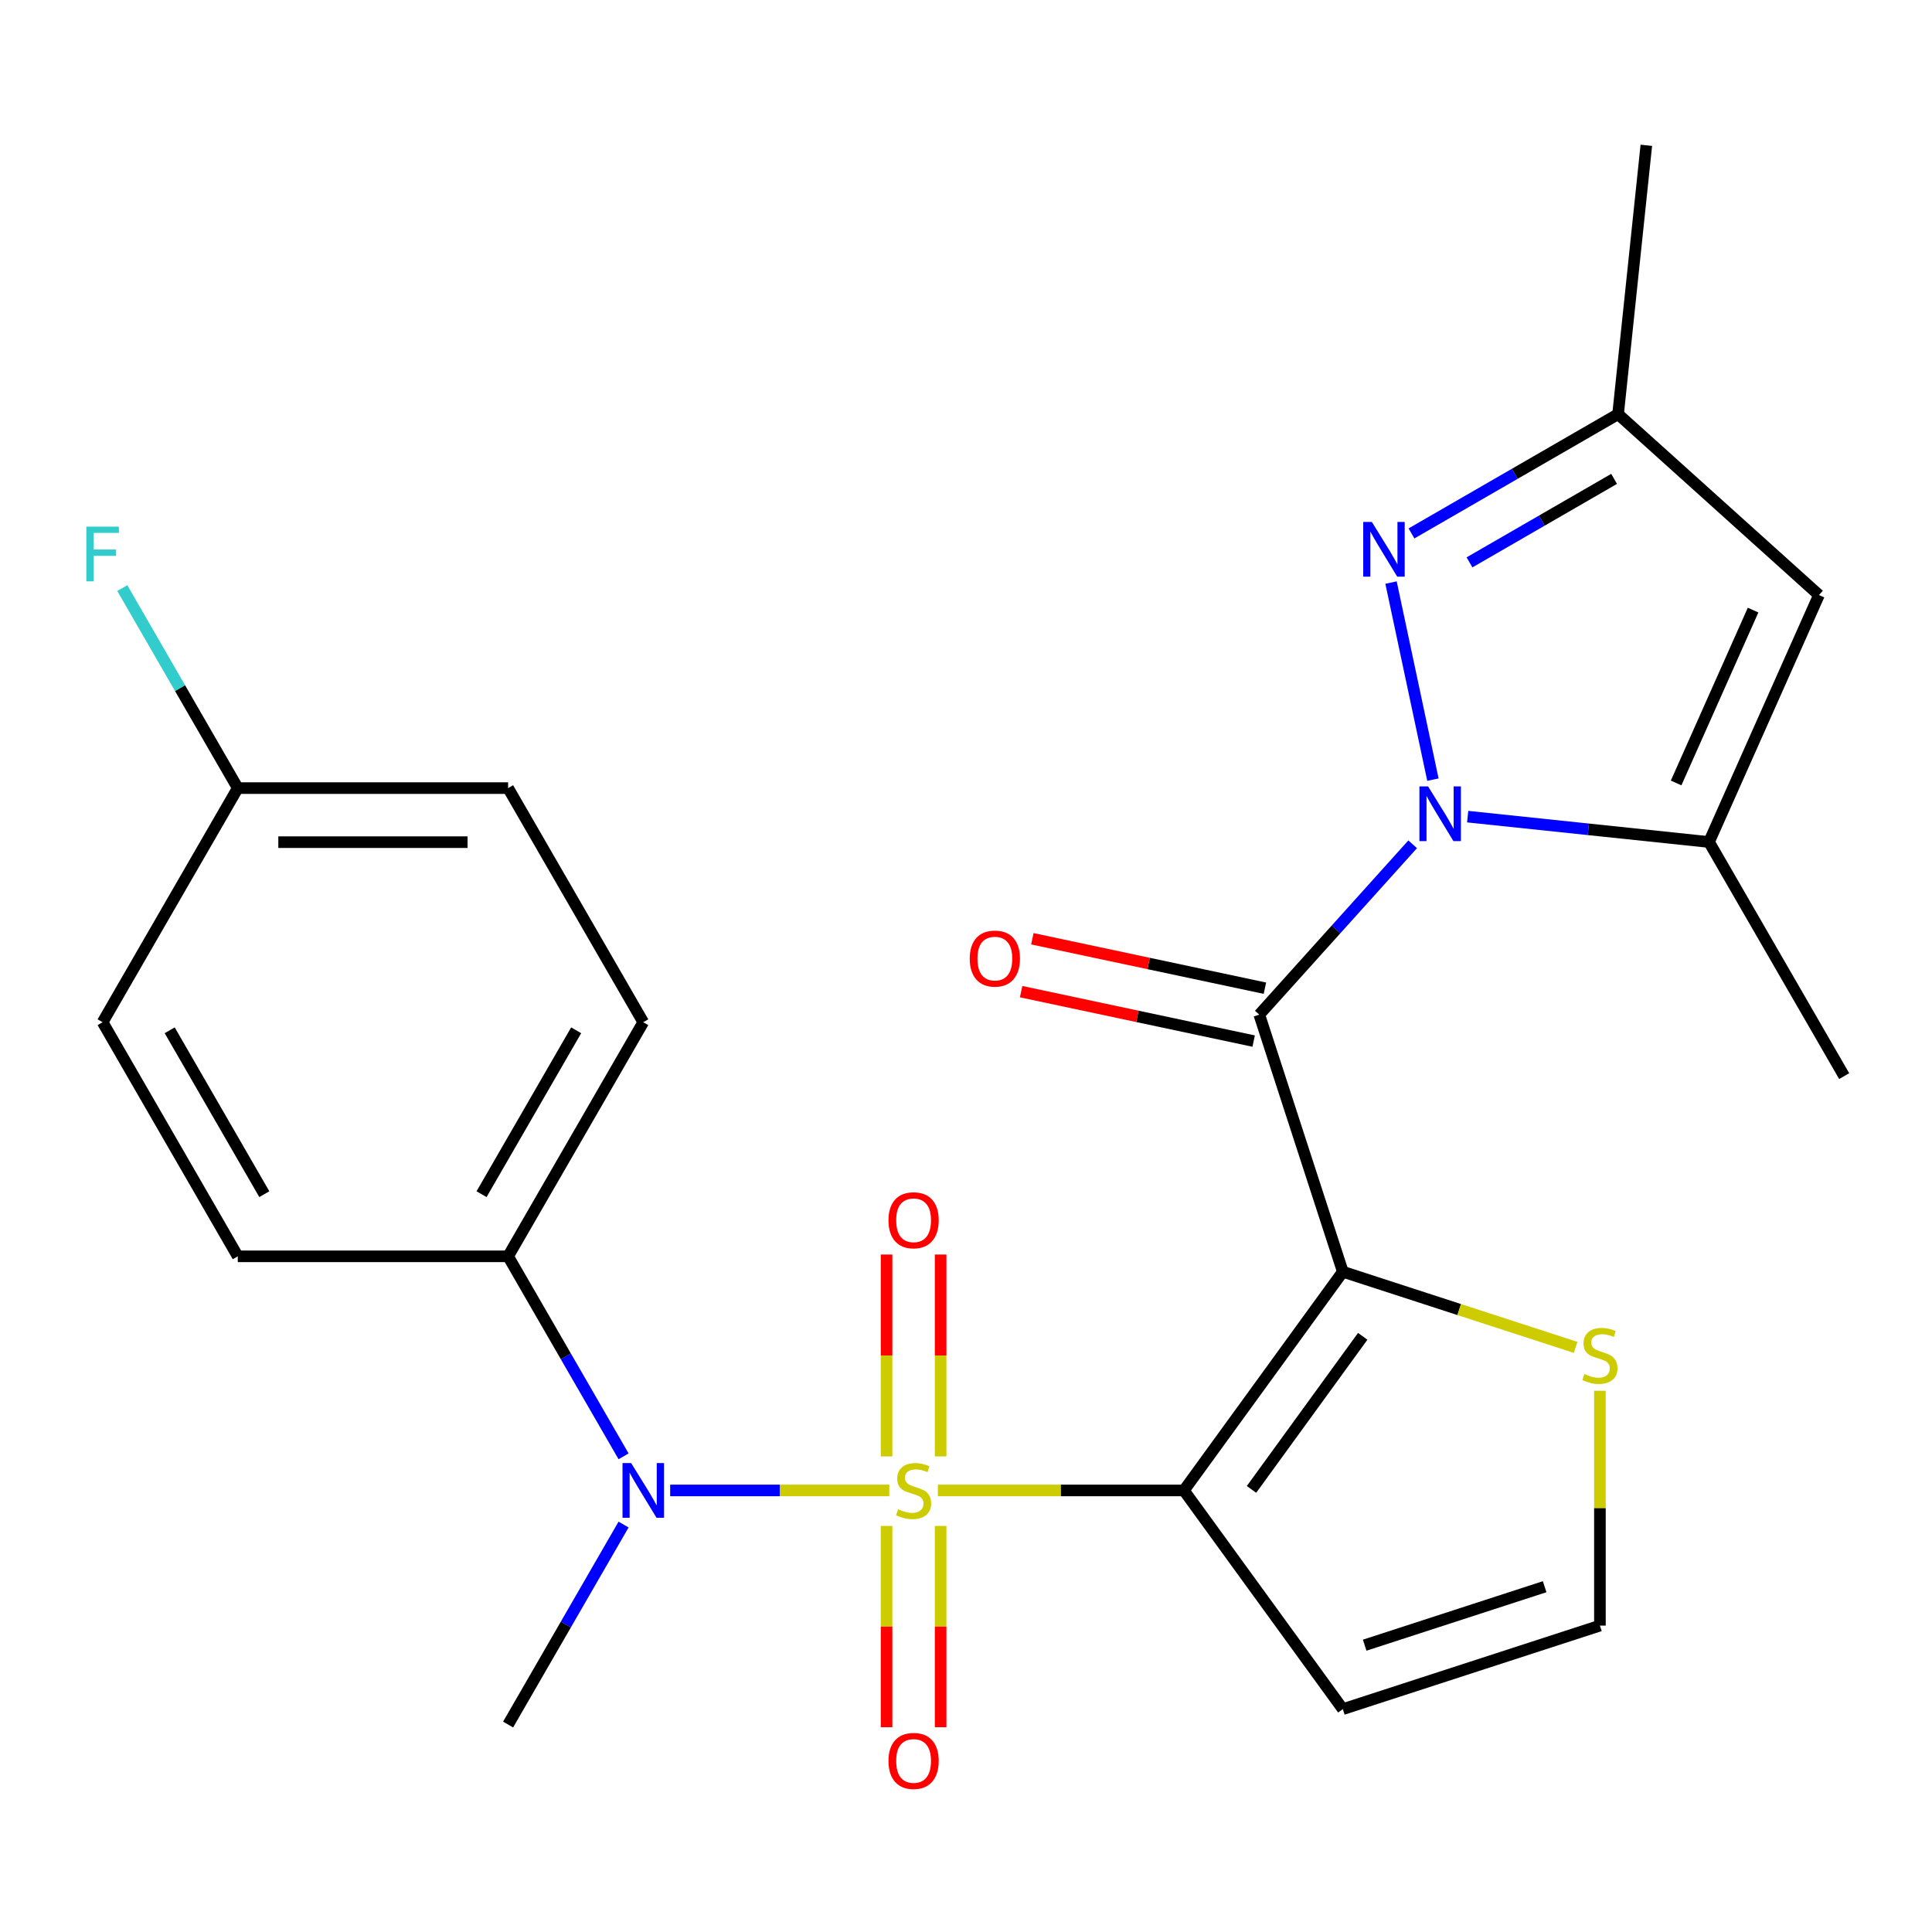 <?xml version='1.0' encoding='iso-8859-1'?>
<svg version='1.1' baseProfile='full'
              xmlns='http://www.w3.org/2000/svg'
                      xmlns:rdkit='http://www.rdkit.org/xml'
                      xmlns:xlink='http://www.w3.org/1999/xlink'
                  xml:space='preserve'
width='1000px' height='1000px' viewBox='0 0 1000 1000'>
<!-- END OF HEADER -->
<rect style='opacity:1.0;fill:#FFFFFF;stroke:none' width='1000' height='1000' x='0' y='0'> </rect>
<path class='bond-0' d='M 485.453,771.449 L 549.125,771.449' style='fill:none;fill-rule:evenodd;stroke:#CCCC00;stroke-width:6px;stroke-linecap:butt;stroke-linejoin:miter;stroke-opacity:1' />
<path class='bond-0' d='M 549.125,771.449 L 612.797,771.449' style='fill:none;fill-rule:evenodd;stroke:#000000;stroke-width:6px;stroke-linecap:butt;stroke-linejoin:miter;stroke-opacity:1' />
<path class='bond-6' d='M 460.297,771.449 L 403.587,771.449' style='fill:none;fill-rule:evenodd;stroke:#CCCC00;stroke-width:6px;stroke-linecap:butt;stroke-linejoin:miter;stroke-opacity:1' />
<path class='bond-6' d='M 403.587,771.449 L 346.876,771.449' style='fill:none;fill-rule:evenodd;stroke:#0000FF;stroke-width:6px;stroke-linecap:butt;stroke-linejoin:miter;stroke-opacity:1' />
<path class='bond-11' d='M 486.867,753.831 L 486.867,701.587' style='fill:none;fill-rule:evenodd;stroke:#CCCC00;stroke-width:6px;stroke-linecap:butt;stroke-linejoin:miter;stroke-opacity:1' />
<path class='bond-11' d='M 486.867,701.587 L 486.867,649.344' style='fill:none;fill-rule:evenodd;stroke:#FF0000;stroke-width:6px;stroke-linecap:butt;stroke-linejoin:miter;stroke-opacity:1' />
<path class='bond-11' d='M 458.883,753.831 L 458.883,701.587' style='fill:none;fill-rule:evenodd;stroke:#CCCC00;stroke-width:6px;stroke-linecap:butt;stroke-linejoin:miter;stroke-opacity:1' />
<path class='bond-11' d='M 458.883,701.587 L 458.883,649.344' style='fill:none;fill-rule:evenodd;stroke:#FF0000;stroke-width:6px;stroke-linecap:butt;stroke-linejoin:miter;stroke-opacity:1' />
<path class='bond-12' d='M 458.883,789.827 L 458.883,841.919' style='fill:none;fill-rule:evenodd;stroke:#CCCC00;stroke-width:6px;stroke-linecap:butt;stroke-linejoin:miter;stroke-opacity:1' />
<path class='bond-12' d='M 458.883,841.919 L 458.883,894.012' style='fill:none;fill-rule:evenodd;stroke:#FF0000;stroke-width:6px;stroke-linecap:butt;stroke-linejoin:miter;stroke-opacity:1' />
<path class='bond-12' d='M 486.867,789.827 L 486.867,841.919' style='fill:none;fill-rule:evenodd;stroke:#CCCC00;stroke-width:6px;stroke-linecap:butt;stroke-linejoin:miter;stroke-opacity:1' />
<path class='bond-12' d='M 486.867,841.919 L 486.867,894.012' style='fill:none;fill-rule:evenodd;stroke:#FF0000;stroke-width:6px;stroke-linecap:butt;stroke-linejoin:miter;stroke-opacity:1' />
<path class='bond-1' d='M 612.797,771.449 L 695.041,658.249' style='fill:none;fill-rule:evenodd;stroke:#000000;stroke-width:6px;stroke-linecap:butt;stroke-linejoin:miter;stroke-opacity:1' />
<path class='bond-1' d='M 647.773,770.918 L 705.344,691.678' style='fill:none;fill-rule:evenodd;stroke:#000000;stroke-width:6px;stroke-linecap:butt;stroke-linejoin:miter;stroke-opacity:1' />
<path class='bond-9' d='M 612.797,771.449 L 695.041,884.648' style='fill:none;fill-rule:evenodd;stroke:#000000;stroke-width:6px;stroke-linecap:butt;stroke-linejoin:miter;stroke-opacity:1' />
<path class='bond-3' d='M 695.041,658.249 L 651.803,525.175' style='fill:none;fill-rule:evenodd;stroke:#000000;stroke-width:6px;stroke-linecap:butt;stroke-linejoin:miter;stroke-opacity:1' />
<path class='bond-8' d='M 695.041,658.249 L 755.289,677.825' style='fill:none;fill-rule:evenodd;stroke:#000000;stroke-width:6px;stroke-linecap:butt;stroke-linejoin:miter;stroke-opacity:1' />
<path class='bond-8' d='M 755.289,677.825 L 815.537,697.401' style='fill:none;fill-rule:evenodd;stroke:#CCCC00;stroke-width:6px;stroke-linecap:butt;stroke-linejoin:miter;stroke-opacity:1' />
<path class='bond-2' d='M 731.191,437.006 L 691.497,481.091' style='fill:none;fill-rule:evenodd;stroke:#0000FF;stroke-width:6px;stroke-linecap:butt;stroke-linejoin:miter;stroke-opacity:1' />
<path class='bond-2' d='M 691.497,481.091 L 651.803,525.175' style='fill:none;fill-rule:evenodd;stroke:#000000;stroke-width:6px;stroke-linecap:butt;stroke-linejoin:miter;stroke-opacity:1' />
<path class='bond-4' d='M 741.676,403.535 L 719.995,301.535' style='fill:none;fill-rule:evenodd;stroke:#0000FF;stroke-width:6px;stroke-linecap:butt;stroke-linejoin:miter;stroke-opacity:1' />
<path class='bond-5' d='M 759.667,422.69 L 822.126,429.254' style='fill:none;fill-rule:evenodd;stroke:#0000FF;stroke-width:6px;stroke-linecap:butt;stroke-linejoin:miter;stroke-opacity:1' />
<path class='bond-5' d='M 822.126,429.254 L 884.584,435.819' style='fill:none;fill-rule:evenodd;stroke:#000000;stroke-width:6px;stroke-linecap:butt;stroke-linejoin:miter;stroke-opacity:1' />
<path class='bond-14' d='M 654.712,511.489 L 594.529,498.697' style='fill:none;fill-rule:evenodd;stroke:#000000;stroke-width:6px;stroke-linecap:butt;stroke-linejoin:miter;stroke-opacity:1' />
<path class='bond-14' d='M 594.529,498.697 L 534.345,485.904' style='fill:none;fill-rule:evenodd;stroke:#FF0000;stroke-width:6px;stroke-linecap:butt;stroke-linejoin:miter;stroke-opacity:1' />
<path class='bond-14' d='M 648.894,538.862 L 588.71,526.07' style='fill:none;fill-rule:evenodd;stroke:#000000;stroke-width:6px;stroke-linecap:butt;stroke-linejoin:miter;stroke-opacity:1' />
<path class='bond-14' d='M 588.71,526.07 L 528.527,513.277' style='fill:none;fill-rule:evenodd;stroke:#FF0000;stroke-width:6px;stroke-linecap:butt;stroke-linejoin:miter;stroke-opacity:1' />
<path class='bond-10' d='M 730.575,276.108 L 784.044,245.238' style='fill:none;fill-rule:evenodd;stroke:#0000FF;stroke-width:6px;stroke-linecap:butt;stroke-linejoin:miter;stroke-opacity:1' />
<path class='bond-10' d='M 784.044,245.238 L 837.513,214.368' style='fill:none;fill-rule:evenodd;stroke:#000000;stroke-width:6px;stroke-linecap:butt;stroke-linejoin:miter;stroke-opacity:1' />
<path class='bond-10' d='M 760.608,291.082 L 798.037,269.473' style='fill:none;fill-rule:evenodd;stroke:#0000FF;stroke-width:6px;stroke-linecap:butt;stroke-linejoin:miter;stroke-opacity:1' />
<path class='bond-10' d='M 798.037,269.473 L 835.465,247.864' style='fill:none;fill-rule:evenodd;stroke:#000000;stroke-width:6px;stroke-linecap:butt;stroke-linejoin:miter;stroke-opacity:1' />
<path class='bond-7' d='M 884.584,435.819 L 941.496,307.994' style='fill:none;fill-rule:evenodd;stroke:#000000;stroke-width:6px;stroke-linecap:butt;stroke-linejoin:miter;stroke-opacity:1' />
<path class='bond-7' d='M 867.556,405.263 L 907.394,315.785' style='fill:none;fill-rule:evenodd;stroke:#000000;stroke-width:6px;stroke-linecap:butt;stroke-linejoin:miter;stroke-opacity:1' />
<path class='bond-21' d='M 884.584,435.819 L 954.545,556.995' style='fill:none;fill-rule:evenodd;stroke:#000000;stroke-width:6px;stroke-linecap:butt;stroke-linejoin:miter;stroke-opacity:1' />
<path class='bond-15' d='M 322.758,753.791 L 292.875,702.032' style='fill:none;fill-rule:evenodd;stroke:#0000FF;stroke-width:6px;stroke-linecap:butt;stroke-linejoin:miter;stroke-opacity:1' />
<path class='bond-15' d='M 292.875,702.032 L 262.992,650.273' style='fill:none;fill-rule:evenodd;stroke:#000000;stroke-width:6px;stroke-linecap:butt;stroke-linejoin:miter;stroke-opacity:1' />
<path class='bond-23' d='M 322.758,789.107 L 292.875,840.866' style='fill:none;fill-rule:evenodd;stroke:#0000FF;stroke-width:6px;stroke-linecap:butt;stroke-linejoin:miter;stroke-opacity:1' />
<path class='bond-23' d='M 292.875,840.866 L 262.992,892.625' style='fill:none;fill-rule:evenodd;stroke:#000000;stroke-width:6px;stroke-linecap:butt;stroke-linejoin:miter;stroke-opacity:1' />
<path class='bond-27' d='M 941.496,307.994 L 837.513,214.368' style='fill:none;fill-rule:evenodd;stroke:#000000;stroke-width:6px;stroke-linecap:butt;stroke-linejoin:miter;stroke-opacity:1' />
<path class='bond-25' d='M 828.115,719.866 L 828.115,780.638' style='fill:none;fill-rule:evenodd;stroke:#CCCC00;stroke-width:6px;stroke-linecap:butt;stroke-linejoin:miter;stroke-opacity:1' />
<path class='bond-25' d='M 828.115,780.638 L 828.115,841.41' style='fill:none;fill-rule:evenodd;stroke:#000000;stroke-width:6px;stroke-linecap:butt;stroke-linejoin:miter;stroke-opacity:1' />
<path class='bond-13' d='M 695.041,884.648 L 828.115,841.41' style='fill:none;fill-rule:evenodd;stroke:#000000;stroke-width:6px;stroke-linecap:butt;stroke-linejoin:miter;stroke-opacity:1' />
<path class='bond-13' d='M 706.354,851.547 L 799.506,821.281' style='fill:none;fill-rule:evenodd;stroke:#000000;stroke-width:6px;stroke-linecap:butt;stroke-linejoin:miter;stroke-opacity:1' />
<path class='bond-24' d='M 837.513,214.368 L 852.139,75.212' style='fill:none;fill-rule:evenodd;stroke:#000000;stroke-width:6px;stroke-linecap:butt;stroke-linejoin:miter;stroke-opacity:1' />
<path class='bond-16' d='M 262.992,650.273 L 332.953,529.096' style='fill:none;fill-rule:evenodd;stroke:#000000;stroke-width:6px;stroke-linecap:butt;stroke-linejoin:miter;stroke-opacity:1' />
<path class='bond-16' d='M 249.251,618.104 L 298.223,533.281' style='fill:none;fill-rule:evenodd;stroke:#000000;stroke-width:6px;stroke-linecap:butt;stroke-linejoin:miter;stroke-opacity:1' />
<path class='bond-17' d='M 262.992,650.273 L 123.07,650.273' style='fill:none;fill-rule:evenodd;stroke:#000000;stroke-width:6px;stroke-linecap:butt;stroke-linejoin:miter;stroke-opacity:1' />
<path class='bond-20' d='M 332.953,529.096 L 262.992,407.92' style='fill:none;fill-rule:evenodd;stroke:#000000;stroke-width:6px;stroke-linecap:butt;stroke-linejoin:miter;stroke-opacity:1' />
<path class='bond-19' d='M 123.07,650.273 L 53.109,529.096' style='fill:none;fill-rule:evenodd;stroke:#000000;stroke-width:6px;stroke-linecap:butt;stroke-linejoin:miter;stroke-opacity:1' />
<path class='bond-19' d='M 136.811,618.104 L 87.838,533.281' style='fill:none;fill-rule:evenodd;stroke:#000000;stroke-width:6px;stroke-linecap:butt;stroke-linejoin:miter;stroke-opacity:1' />
<path class='bond-18' d='M 123.07,407.92 L 53.109,529.096' style='fill:none;fill-rule:evenodd;stroke:#000000;stroke-width:6px;stroke-linecap:butt;stroke-linejoin:miter;stroke-opacity:1' />
<path class='bond-22' d='M 123.07,407.92 L 93.186,356.161' style='fill:none;fill-rule:evenodd;stroke:#000000;stroke-width:6px;stroke-linecap:butt;stroke-linejoin:miter;stroke-opacity:1' />
<path class='bond-22' d='M 93.186,356.161 L 63.303,304.402' style='fill:none;fill-rule:evenodd;stroke:#33CCCC;stroke-width:6px;stroke-linecap:butt;stroke-linejoin:miter;stroke-opacity:1' />
<path class='bond-26' d='M 123.07,407.92 L 262.992,407.92' style='fill:none;fill-rule:evenodd;stroke:#000000;stroke-width:6px;stroke-linecap:butt;stroke-linejoin:miter;stroke-opacity:1' />
<path class='bond-26' d='M 144.058,435.905 L 242.003,435.905' style='fill:none;fill-rule:evenodd;stroke:#000000;stroke-width:6px;stroke-linecap:butt;stroke-linejoin:miter;stroke-opacity:1' />
<path  class='atom-0' d='M 464.875 781.169
Q 465.195 781.289, 466.515 781.849
Q 467.835 782.409, 469.275 782.769
Q 470.755 783.089, 472.195 783.089
Q 474.875 783.089, 476.435 781.809
Q 477.995 780.489, 477.995 778.209
Q 477.995 776.649, 477.195 775.689
Q 476.435 774.729, 475.235 774.209
Q 474.035 773.689, 472.035 773.089
Q 469.515 772.329, 467.995 771.609
Q 466.515 770.889, 465.435 769.369
Q 464.395 767.849, 464.395 765.289
Q 464.395 761.729, 466.795 759.529
Q 469.235 757.329, 474.035 757.329
Q 477.315 757.329, 481.035 758.889
L 480.115 761.969
Q 476.715 760.569, 474.155 760.569
Q 471.395 760.569, 469.875 761.729
Q 468.355 762.849, 468.395 764.809
Q 468.395 766.329, 469.155 767.249
Q 469.955 768.169, 471.075 768.689
Q 472.235 769.209, 474.155 769.809
Q 476.715 770.609, 478.235 771.409
Q 479.755 772.209, 480.835 773.849
Q 481.955 775.449, 481.955 778.209
Q 481.955 782.129, 479.315 784.249
Q 476.715 786.329, 472.355 786.329
Q 469.835 786.329, 467.915 785.769
Q 466.035 785.249, 463.795 784.329
L 464.875 781.169
' fill='#CCCC00'/>
<path  class='atom-3' d='M 739.169 407.033
L 748.449 422.033
Q 749.369 423.513, 750.849 426.193
Q 752.329 428.873, 752.409 429.033
L 752.409 407.033
L 756.169 407.033
L 756.169 435.353
L 752.289 435.353
L 742.329 418.953
Q 741.169 417.033, 739.929 414.833
Q 738.729 412.633, 738.369 411.953
L 738.369 435.353
L 734.689 435.353
L 734.689 407.033
L 739.169 407.033
' fill='#0000FF'/>
<path  class='atom-5' d='M 710.077 270.169
L 719.357 285.169
Q 720.277 286.649, 721.757 289.329
Q 723.237 292.009, 723.317 292.169
L 723.317 270.169
L 727.077 270.169
L 727.077 298.489
L 723.197 298.489
L 713.237 282.089
Q 712.077 280.169, 710.837 277.969
Q 709.637 275.769, 709.277 275.089
L 709.277 298.489
L 705.597 298.489
L 705.597 270.169
L 710.077 270.169
' fill='#0000FF'/>
<path  class='atom-7' d='M 326.693 757.289
L 335.973 772.289
Q 336.893 773.769, 338.373 776.449
Q 339.853 779.129, 339.933 779.289
L 339.933 757.289
L 343.693 757.289
L 343.693 785.609
L 339.813 785.609
L 329.853 769.209
Q 328.693 767.289, 327.453 765.089
Q 326.253 762.889, 325.893 762.209
L 325.893 785.609
L 322.213 785.609
L 322.213 757.289
L 326.693 757.289
' fill='#0000FF'/>
<path  class='atom-9' d='M 820.115 711.208
Q 820.435 711.328, 821.755 711.888
Q 823.075 712.448, 824.515 712.808
Q 825.995 713.128, 827.435 713.128
Q 830.115 713.128, 831.675 711.848
Q 833.235 710.528, 833.235 708.248
Q 833.235 706.688, 832.435 705.728
Q 831.675 704.768, 830.475 704.248
Q 829.275 703.728, 827.275 703.128
Q 824.755 702.368, 823.235 701.648
Q 821.755 700.928, 820.675 699.408
Q 819.635 697.888, 819.635 695.328
Q 819.635 691.768, 822.035 689.568
Q 824.475 687.368, 829.275 687.368
Q 832.555 687.368, 836.275 688.928
L 835.355 692.008
Q 831.955 690.608, 829.395 690.608
Q 826.635 690.608, 825.115 691.768
Q 823.595 692.888, 823.635 694.848
Q 823.635 696.368, 824.395 697.288
Q 825.195 698.208, 826.315 698.728
Q 827.475 699.248, 829.395 699.848
Q 831.955 700.648, 833.475 701.448
Q 834.995 702.248, 836.075 703.888
Q 837.195 705.488, 837.195 708.248
Q 837.195 712.168, 834.555 714.288
Q 831.955 716.368, 827.595 716.368
Q 825.075 716.368, 823.155 715.808
Q 821.275 715.288, 819.035 714.368
L 820.115 711.208
' fill='#CCCC00'/>
<path  class='atom-12' d='M 459.875 631.607
Q 459.875 624.807, 463.235 621.007
Q 466.595 617.207, 472.875 617.207
Q 479.155 617.207, 482.515 621.007
Q 485.875 624.807, 485.875 631.607
Q 485.875 638.487, 482.475 642.407
Q 479.075 646.287, 472.875 646.287
Q 466.635 646.287, 463.235 642.407
Q 459.875 638.527, 459.875 631.607
M 472.875 643.087
Q 477.195 643.087, 479.515 640.207
Q 481.875 637.287, 481.875 631.607
Q 481.875 626.047, 479.515 623.247
Q 477.195 620.407, 472.875 620.407
Q 468.555 620.407, 466.195 623.207
Q 463.875 626.007, 463.875 631.607
Q 463.875 637.327, 466.195 640.207
Q 468.555 643.087, 472.875 643.087
' fill='#FF0000'/>
<path  class='atom-13' d='M 459.875 911.451
Q 459.875 904.651, 463.235 900.851
Q 466.595 897.051, 472.875 897.051
Q 479.155 897.051, 482.515 900.851
Q 485.875 904.651, 485.875 911.451
Q 485.875 918.331, 482.475 922.251
Q 479.075 926.131, 472.875 926.131
Q 466.635 926.131, 463.235 922.251
Q 459.875 918.371, 459.875 911.451
M 472.875 922.931
Q 477.195 922.931, 479.515 920.051
Q 481.875 917.131, 481.875 911.451
Q 481.875 905.891, 479.515 903.091
Q 477.195 900.251, 472.875 900.251
Q 468.555 900.251, 466.195 903.051
Q 463.875 905.851, 463.875 911.451
Q 463.875 917.171, 466.195 920.051
Q 468.555 922.931, 472.875 922.931
' fill='#FF0000'/>
<path  class='atom-15' d='M 501.938 496.164
Q 501.938 489.364, 505.298 485.564
Q 508.658 481.764, 514.938 481.764
Q 521.218 481.764, 524.578 485.564
Q 527.938 489.364, 527.938 496.164
Q 527.938 503.044, 524.538 506.964
Q 521.138 510.844, 514.938 510.844
Q 508.698 510.844, 505.298 506.964
Q 501.938 503.084, 501.938 496.164
M 514.938 507.644
Q 519.258 507.644, 521.578 504.764
Q 523.938 501.844, 523.938 496.164
Q 523.938 490.604, 521.578 487.804
Q 519.258 484.964, 514.938 484.964
Q 510.618 484.964, 508.258 487.764
Q 505.938 490.564, 505.938 496.164
Q 505.938 501.884, 508.258 504.764
Q 510.618 507.644, 514.938 507.644
' fill='#FF0000'/>
<path  class='atom-23' d='M 44.689 272.584
L 61.529 272.584
L 61.529 275.824
L 48.489 275.824
L 48.489 284.424
L 60.089 284.424
L 60.089 287.704
L 48.489 287.704
L 48.489 300.904
L 44.689 300.904
L 44.689 272.584
' fill='#33CCCC'/>
</svg>
